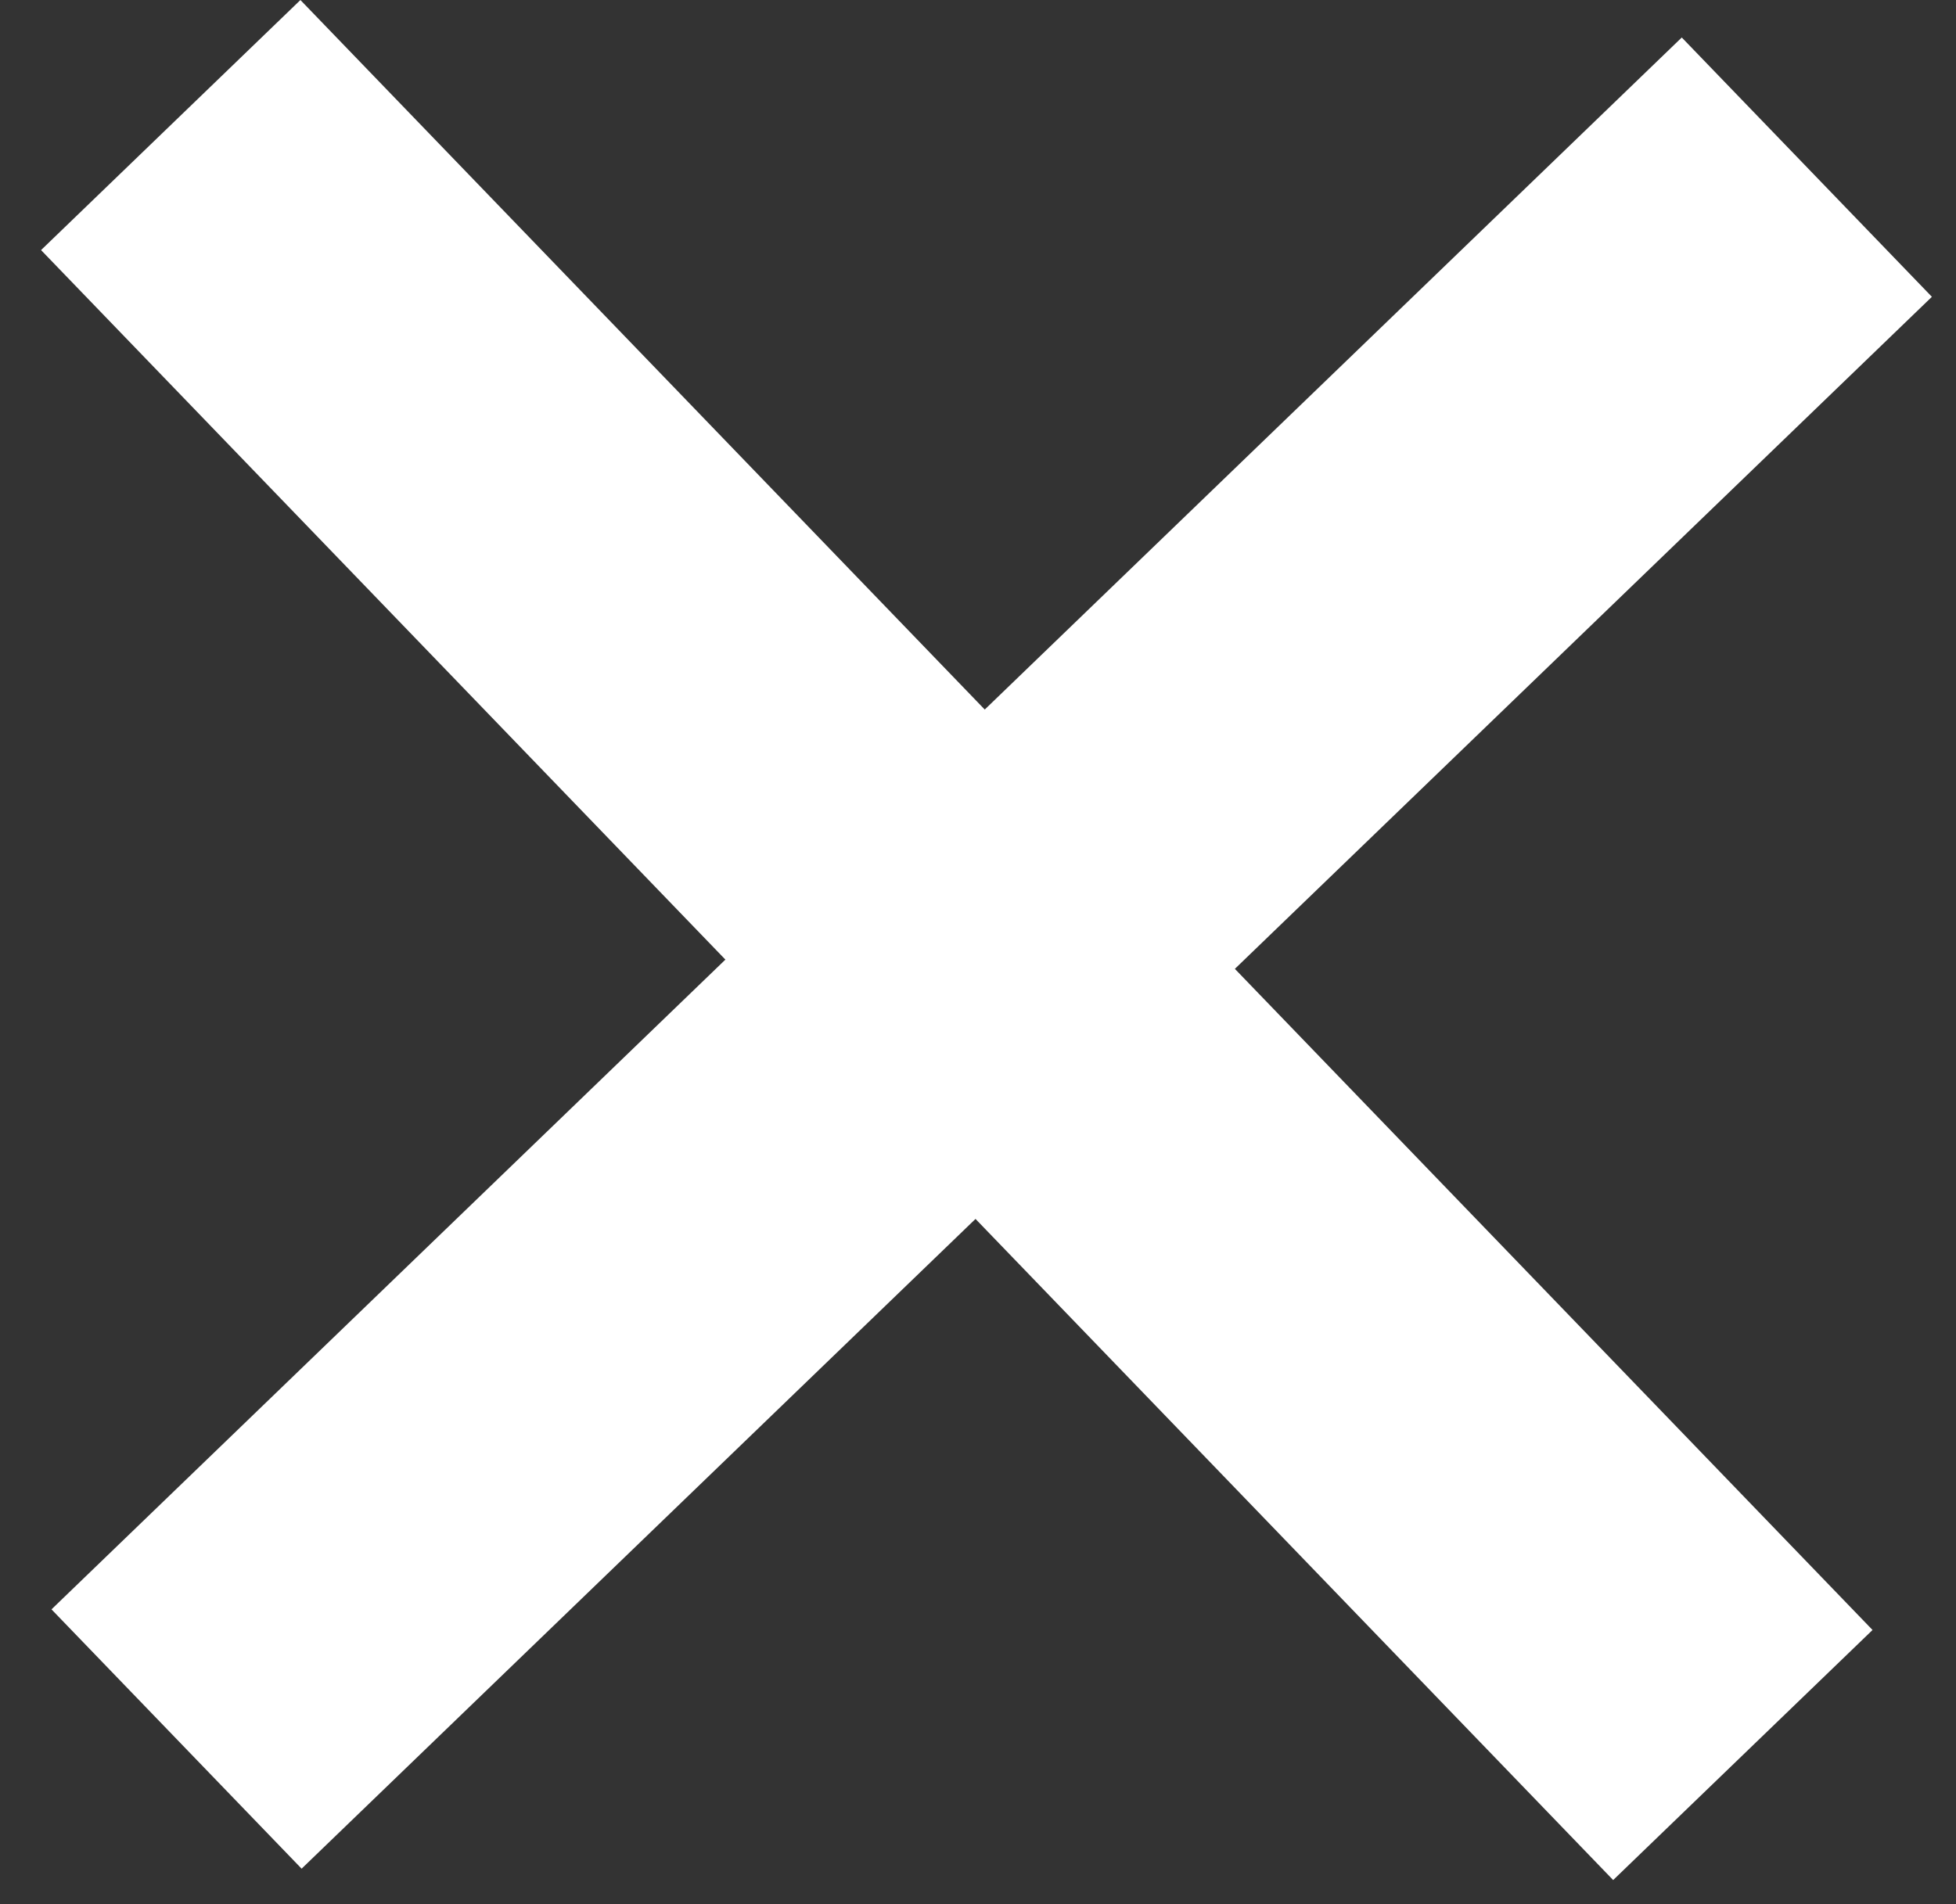 <svg width="38" height="37" viewBox="0 0 38 37" fill="none" xmlns="http://www.w3.org/2000/svg">
<rect x="0" y="0" width="38" height="37" fill="#333333" stroke="none"/>
<line x1="35.102" y1="3.248" x2="3.43" y2="33.791" stroke="white" stroke-width="7"/>
<line x1="33.859" y1="34.102" x2="3.317" y2="2.43" stroke="white" stroke-width="7"/>
</svg>
